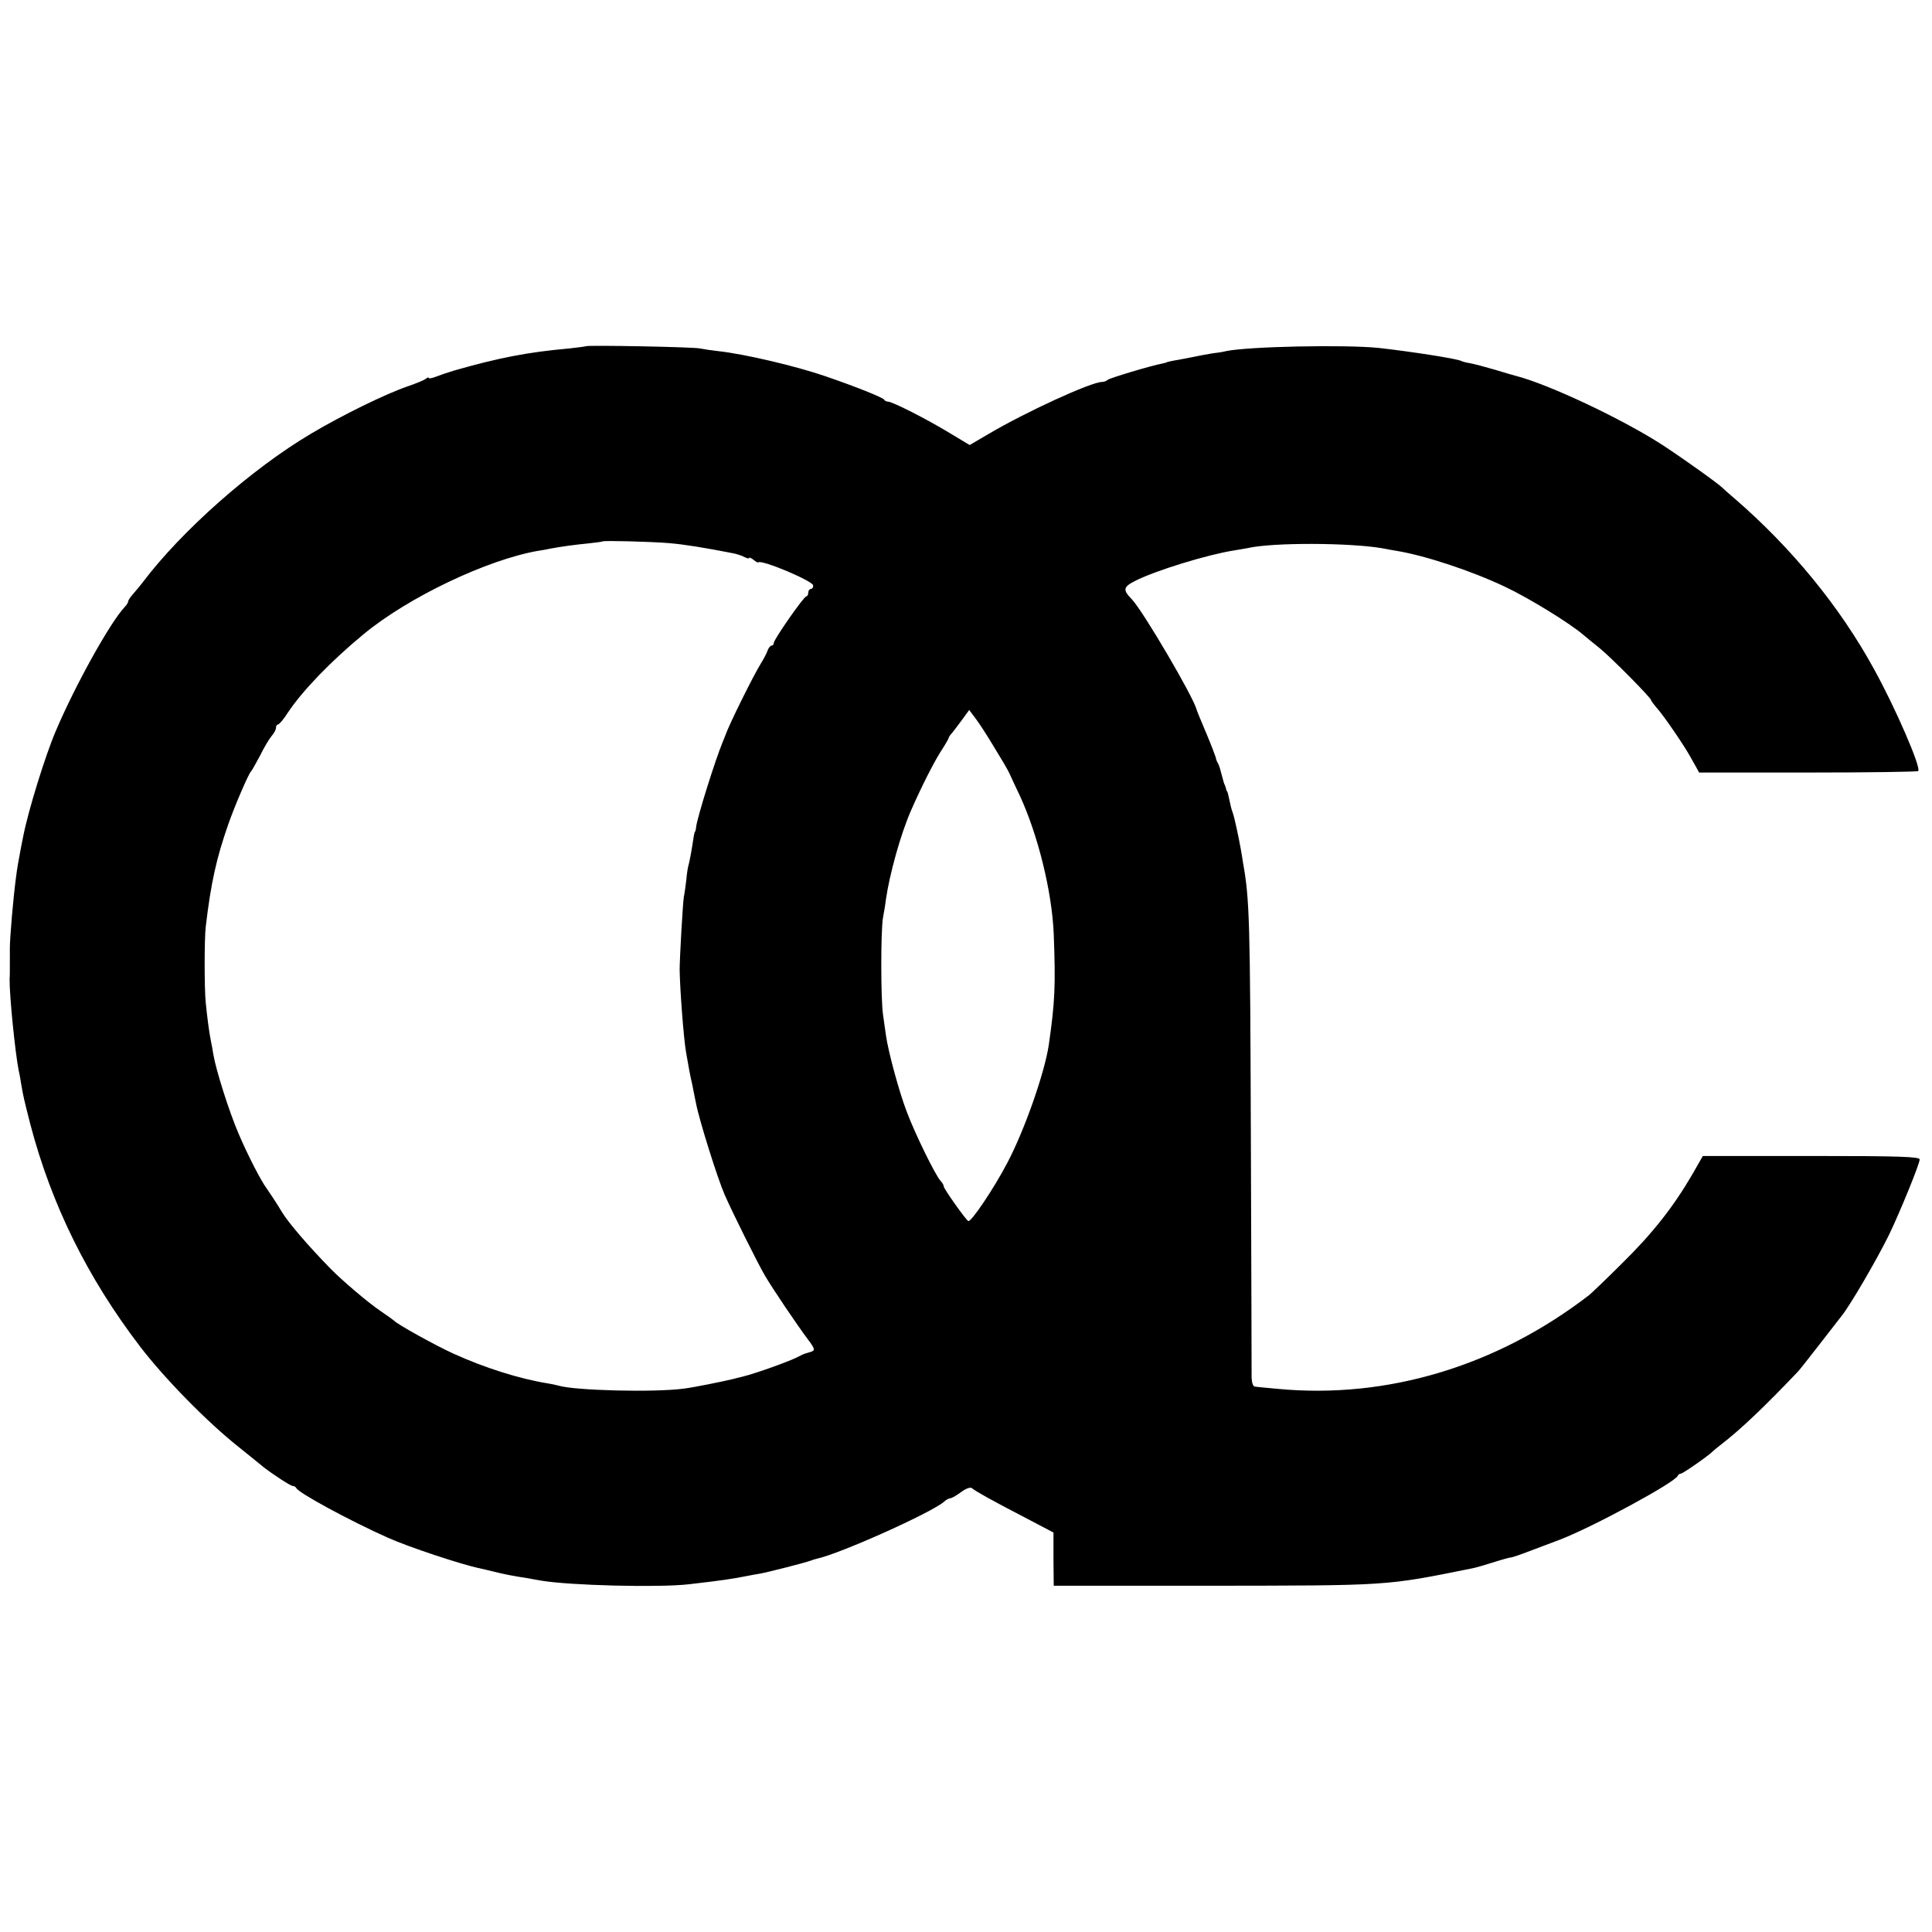 <?xml version="1.0" standalone="no"?>
<!DOCTYPE svg PUBLIC "-//W3C//DTD SVG 20010904//EN"
 "http://www.w3.org/TR/2001/REC-SVG-20010904/DTD/svg10.dtd">
<svg version="1.0" xmlns="http://www.w3.org/2000/svg"
 width="784pt" height="784pt" viewBox="0 0 784 784"
 preserveAspectRatio="xMidYMid meet">
<g transform="translate(0,784) scale(0.1,-0.1)"
fill="#000000" stroke="none">
<path d="M2378 6435 c-2 -1 -32 -5 -68 -9 -169 -15 -286 -38 -465 -89 -27 -8
-62 -20 -77 -26 -16 -6 -28 -8 -28 -5 0 4 -6 2 -12 -3 -7 -6 -42 -20 -77 -32
-87 -30 -263 -116 -389 -191 -240 -142 -525 -394 -682 -602 -8 -11 -25 -31
-37 -45 -13 -14 -23 -29 -23 -34 0 -4 -6 -14 -13 -21 -59 -62 -201 -317 -280
-503 -43 -100 -113 -326 -133 -430 -2 -11 -6 -31 -9 -45 -8 -41 -17 -93 -20
-120 -12 -90 -25 -247 -25 -287 0 -7 0 -35 0 -63 0 -27 0 -56 -1 -62 -1 -66
22 -296 37 -373 3 -11 7 -35 10 -54 9 -53 11 -60 37 -163 86 -327 232 -623
446 -903 100 -130 272 -306 401 -408 47 -38 92 -74 100 -81 36 -28 109 -76
118 -76 6 0 12 -4 14 -8 7 -19 219 -134 372 -202 84 -38 306 -111 372 -124 11
-2 37 -9 59 -14 35 -9 85 -19 135 -26 8 -2 33 -6 55 -10 117 -20 478 -29 600
-15 139 16 178 22 238 34 15 3 37 7 50 9 34 6 190 46 207 53 8 3 20 7 26 8 95
21 463 186 515 231 8 8 20 14 25 14 6 0 25 11 44 25 20 15 38 21 44 16 17 -14
82 -50 211 -117 l120 -63 0 -108 1 -108 629 0 c739 1 714 -1 1071 71 11 2 49
13 84 24 34 11 67 20 72 20 5 0 40 12 76 26 37 14 92 35 122 46 131 50 469
233 478 259 2 5 8 9 13 9 8 0 114 74 129 90 3 3 18 16 34 28 78 60 172 149
312 296 6 6 46 57 88 111 43 55 83 107 90 116 34 42 142 227 192 329 44 91
124 287 124 305 0 11 -79 14 -440 14 l-440 0 -41 -72 c-78 -134 -162 -241
-285 -362 -66 -66 -128 -125 -136 -131 -374 -288 -819 -422 -1263 -380 -44 4
-86 8 -92 9 -8 0 -13 15 -14 36 0 20 -1 457 -3 971 -3 888 -5 970 -32 1120 -2
14 -6 39 -9 55 -9 51 -26 129 -32 145 -3 8 -8 24 -10 35 -8 37 -11 50 -13 53
-2 1 -4 7 -5 12 -1 6 -4 12 -5 15 -3 5 -3 6 -15 50 -4 17 -10 35 -14 40 -3 6
-6 12 -6 15 0 5 -22 62 -36 95 -34 80 -42 101 -43 105 -13 52 -218 401 -263
448 -38 39 -35 50 14 75 83 42 292 106 399 123 20 3 46 8 58 10 101 23 412 22
546 -1 19 -4 44 -8 55 -10 117 -19 305 -81 442 -146 96 -45 265 -149 319 -196
12 -10 41 -34 65 -53 48 -39 209 -202 209 -211 0 -3 12 -19 26 -35 25 -28 106
-146 131 -191 7 -13 19 -33 26 -46 l12 -22 442 0 c243 0 444 3 447 6 13 13
-92 256 -180 415 -138 252 -334 491 -564 690 -25 21 -47 41 -50 44 -16 17
-168 125 -245 175 -164 106 -464 247 -595 280 -8 2 -46 13 -85 25 -38 11 -83
23 -99 26 -16 2 -32 7 -36 9 -14 9 -209 39 -335 53 -136 14 -531 6 -620 -13
-11 -3 -36 -7 -55 -9 -19 -3 -57 -10 -85 -16 -27 -5 -61 -12 -75 -14 -14 -3
-25 -5 -25 -6 0 -1 -8 -3 -17 -5 -48 -9 -214 -59 -222 -66 -6 -5 -16 -9 -24
-9 -44 0 -310 -122 -462 -212 l-75 -44 -80 48 c-97 59 -234 128 -251 128 -7 0
-14 4 -16 8 -3 8 -118 54 -238 95 -119 41 -326 90 -435 102 -27 3 -61 8 -75
11 -26 6 -456 14 -462 9z m337 -799 c60 -5 142 -18 259 -41 16 -3 37 -10 48
-16 10 -5 18 -7 18 -3 0 3 7 0 17 -7 9 -8 18 -13 20 -11 14 12 223 -76 223
-94 0 -8 -4 -14 -10 -14 -5 0 -10 -7 -10 -15 0 -8 -4 -15 -8 -15 -10 0 -132
-175 -132 -189 0 -6 -4 -11 -9 -11 -5 0 -11 -8 -15 -17 -3 -10 -15 -34 -27
-53 -33 -53 -129 -248 -144 -290 -1 -3 -6 -16 -12 -30 -32 -78 -103 -305 -108
-345 -1 -11 -3 -20 -5 -20 -1 0 -3 -9 -5 -20 -8 -55 -17 -102 -21 -116 -3 -9
-7 -36 -9 -60 -3 -24 -7 -55 -10 -69 -4 -20 -17 -249 -17 -295 1 -77 16 -278
26 -335 12 -70 15 -86 26 -135 5 -27 12 -61 15 -75 13 -67 87 -303 116 -369
32 -73 136 -282 164 -329 30 -51 129 -198 174 -258 28 -37 29 -43 14 -49 -10
-3 -20 -6 -23 -7 -3 0 -21 -8 -40 -18 -37 -18 -163 -63 -215 -76 -16 -4 -34
-8 -40 -10 -41 -10 -159 -34 -200 -39 -118 -16 -442 -8 -508 12 -11 3 -30 7
-43 9 -113 18 -257 63 -384 121 -69 31 -228 119 -240 133 -3 3 -28 21 -56 40
-53 36 -157 125 -203 172 -88 90 -169 184 -196 228 -20 34 -54 85 -62 96 -23
30 -78 137 -115 224 -38 88 -92 259 -102 320 -3 19 -8 46 -11 60 -6 30 -14 90
-20 150 -6 56 -6 263 0 310 21 178 43 276 91 414 28 80 84 209 93 216 3 3 19
31 36 63 16 33 37 68 47 80 10 11 18 26 18 34 0 7 4 13 8 13 5 0 23 21 40 48
60 90 176 210 307 318 181 150 502 303 710 339 17 2 39 7 50 9 42 8 102 16
154 21 30 3 56 7 57 8 4 4 196 -1 269 -7z m1318 -826 c29 -47 58 -96 64 -110
6 -14 25 -54 42 -90 74 -161 130 -390 137 -560 8 -211 5 -275 -20 -450 -17
-114 -99 -348 -169 -480 -55 -105 -147 -241 -158 -235 -12 8 -99 131 -99 140
0 5 -6 16 -14 24 -21 24 -100 184 -135 276 -31 79 -77 248 -86 315 -3 19 -8
58 -12 85 -9 65 -9 338 0 390 4 22 10 56 12 75 15 104 60 265 101 359 40 92
90 191 120 239 19 29 34 55 34 58 0 3 6 12 13 19 6 8 25 32 41 54 l29 40 24
-32 c14 -18 48 -70 76 -117z"/>
</g>
</svg>
